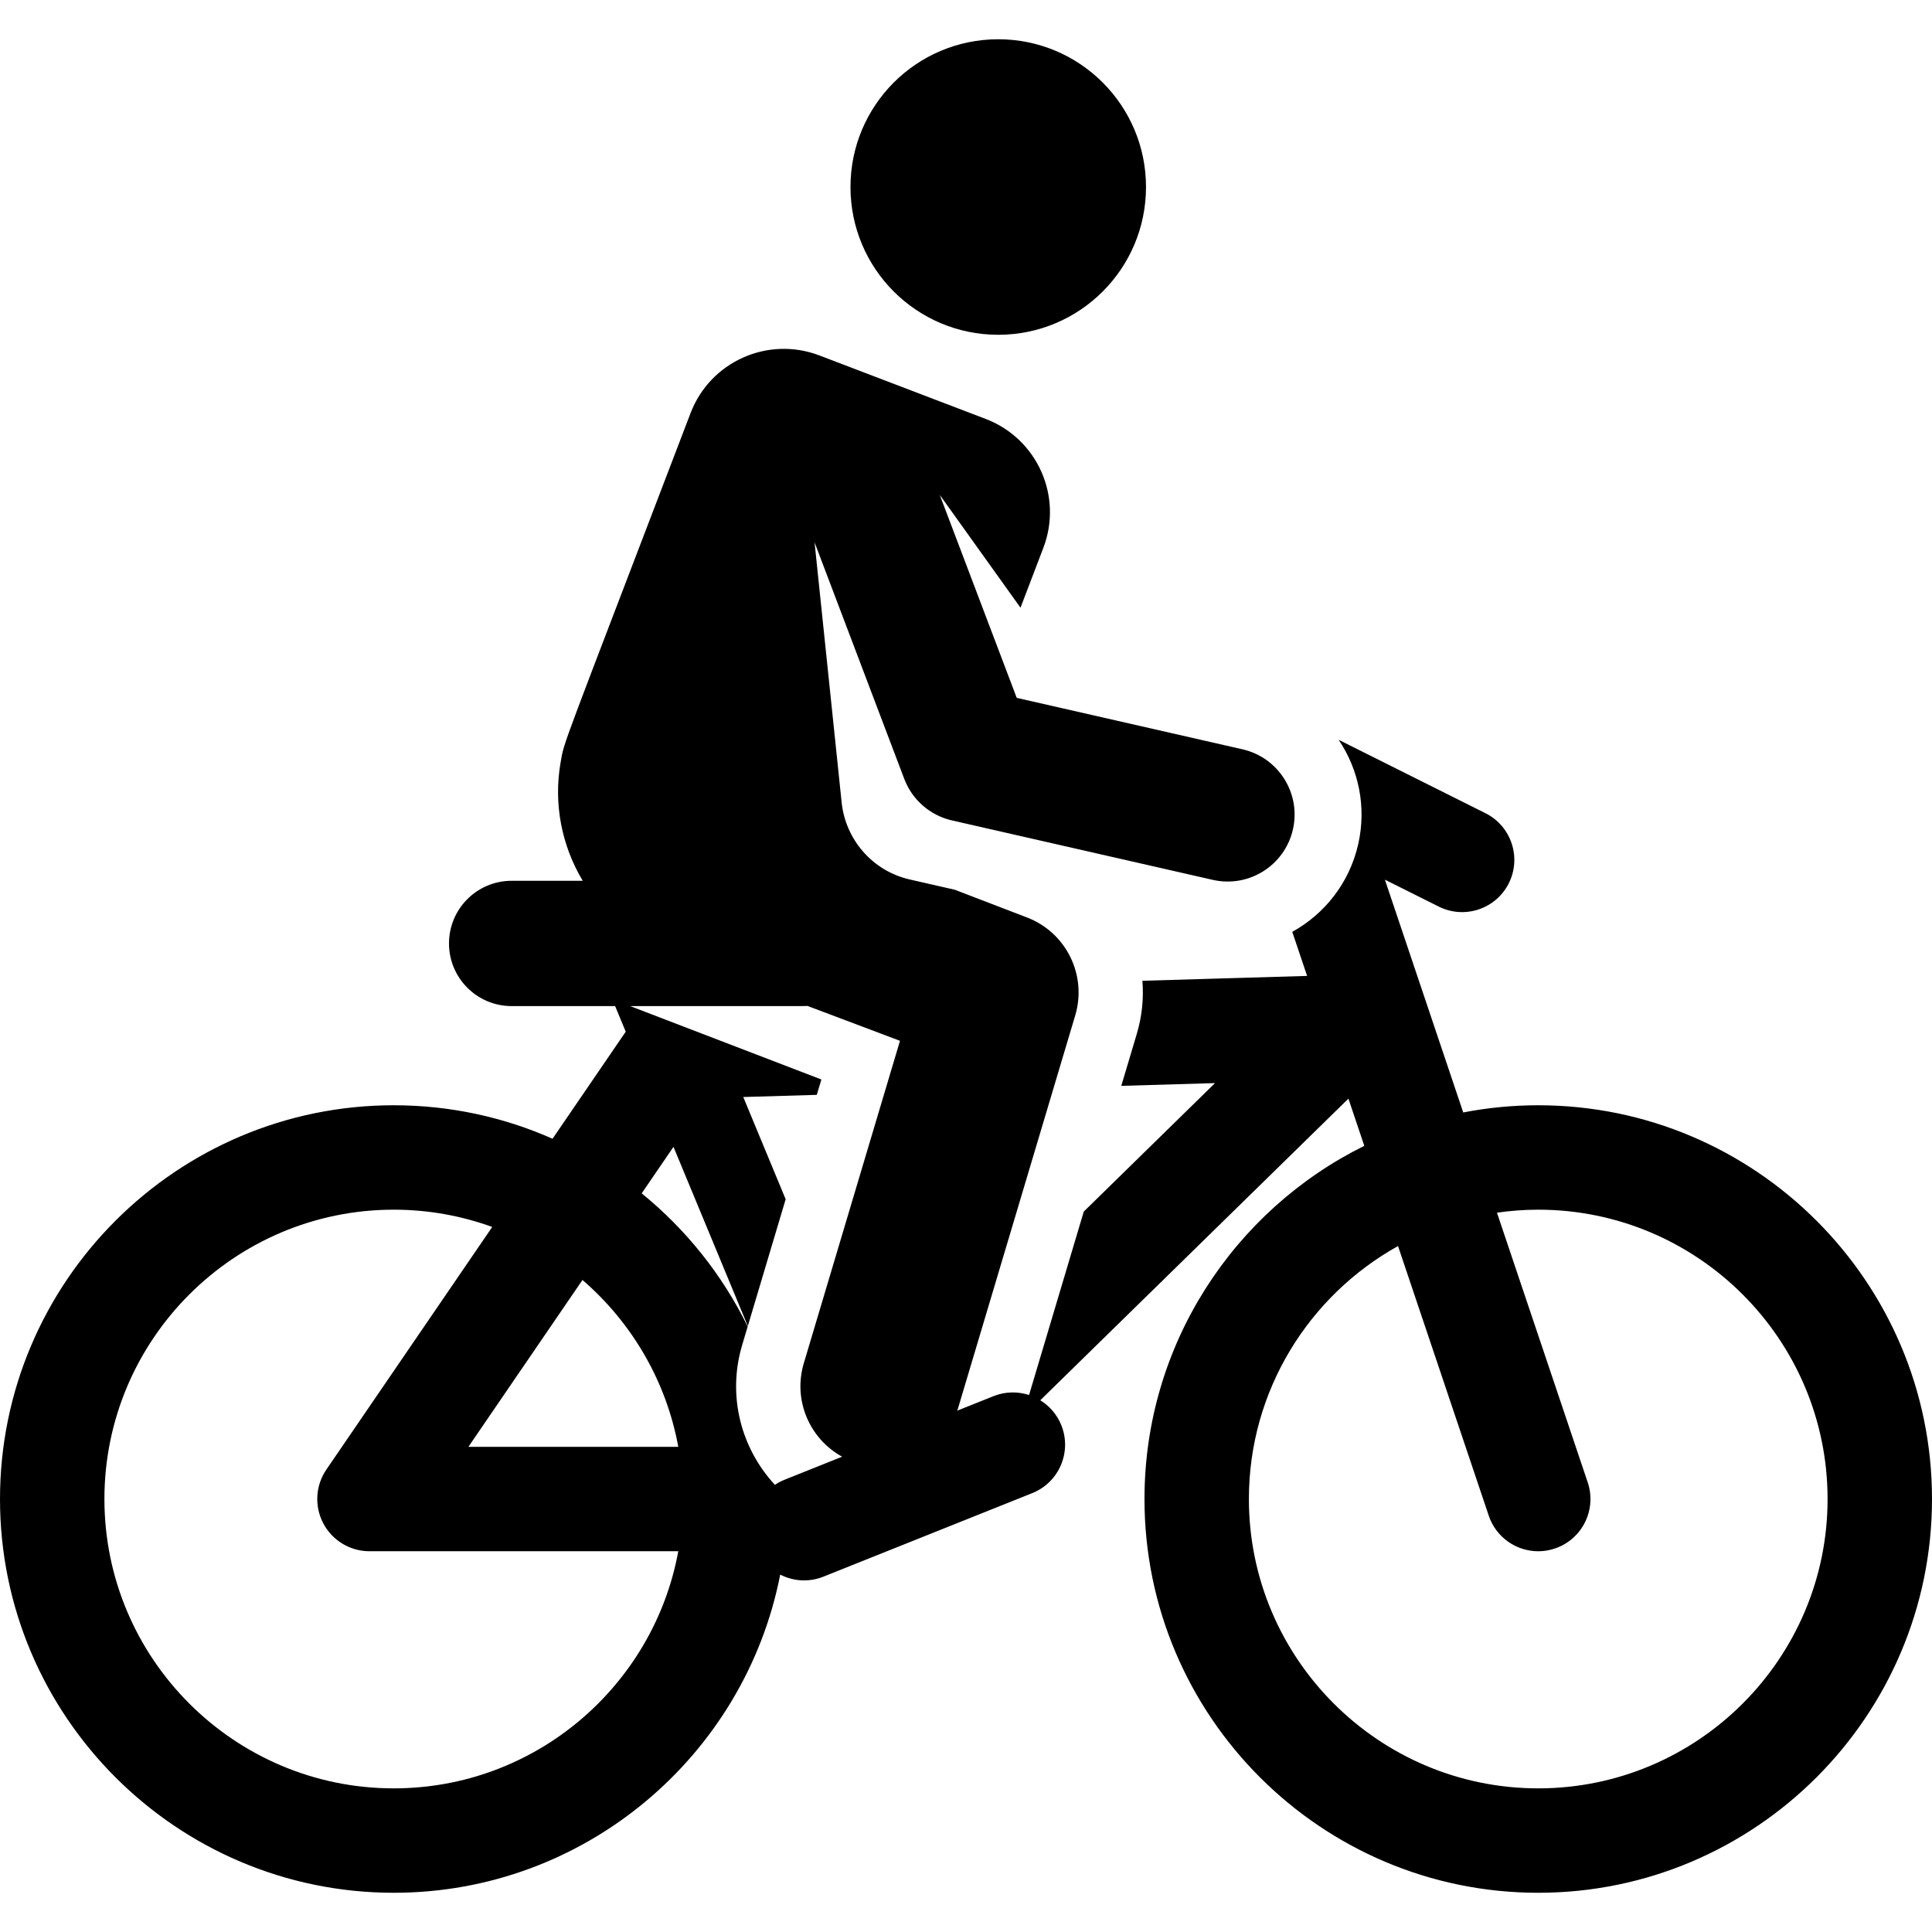 <svg version="1.1" xmlns="http://www.w3.org/2000/svg" xmlns:xlink="http://www.w3.org/1999/xlink" x="0px" y="0px" viewBox="0 0 462.56 462.56" height="66" width="66" style="enable-background:new 0 0 462.56 462.56;" xml:space="preserve">
<g>
	<circle cx="238.999" cy="44.777" r="35.378"></circle>
	<path d="M368.286,264.622c-6.14,0-12.142,0.597-17.958,1.723l-18.757-55.736l12.898,6.449
		c6.171,3.087,13.683,0.585,16.771-5.59c3.087-6.175,0.584-13.683-5.591-16.771l-35.147-17.573
		c4.77,7.085,6.722,16.043,4.675,25.028c-2.114,9.277-8.058,16.684-15.781,20.945l3.553,10.557l-39.437,1.163
		c0.344,4.236-0.095,8.536-1.337,12.699l-3.717,12.461l22.444-0.662l-31.422,30.757l-13.103,43.925
		c-2.688-0.879-5.688-0.859-8.52,0.275l-8.669,3.468c0.037-0.115,0.083-0.224,0.117-0.341l28.125-94.281
		c2.874-9.632-2.154-19.853-11.538-23.455l-17.31-6.645c-4.93-1.123-7.776-1.772-10.763-2.453
		c-9.037-2.059-15.384-9.668-16.307-18.398l-6.489-62.315l21.476,56.632c1.903,5.019,6.192,8.751,11.425,9.944l62.437,14.229
		c8.639,1.966,17.224-3.442,19.189-12.066c1.967-8.631-3.436-17.222-12.066-19.19l-54.059-12.319l-18.428-48.596l19.331,27.011
		l5.476-14.342c4.708-12.331-1.471-26.143-13.802-30.851l-39.815-15.202c-12.331-4.708-26.143,1.471-30.851,13.802
		c-31.455,82.38-30.172,78.204-31.124,83.678c-1.729,9.945,0.306,19.964,5.308,28.298c-20.879,0-14.791,0-17.02,0
		c-8.284,0-15,6.716-15,15s6.716,15,15,15h24.773l2.541,6.128l-17.523,25.631c-11.635-5.148-24.497-8.015-38.017-8.015
		C42.291,264.622,0,306.914,0,358.896c0,51.982,42.291,94.273,94.274,94.273c45.794,0,84.06-32.823,92.524-76.177
		c1.752,0.898,3.705,1.389,5.706,1.389c1.545,0,3.116-0.289,4.639-0.897l50-20c6.409-2.564,9.527-9.838,6.964-16.249
		c-1.034-2.586-2.843-4.624-5.045-5.982l73.777-72.215l3.802,11.297c-31.152,15.405-52.629,47.519-52.629,84.56
		c0,51.982,42.291,94.273,94.275,94.273c51.982,0,94.273-42.291,94.273-94.273C462.56,306.914,420.269,264.622,368.286,264.622z
		 M139.457,306.452c11.732,10.122,20.038,24.096,22.939,39.944h-50.248L139.457,306.452z M94.274,428.17
		C56.076,428.17,25,397.094,25,358.896c0-38.198,31.076-69.274,69.274-69.274c8.275,0,16.213,1.463,23.576,4.137l-39.71,58.083
		c-2.617,3.827-2.9,8.788-0.736,12.888c2.164,4.1,6.419,6.667,11.055,6.667h73.936C156.492,403.645,128.203,428.17,94.274,428.17z
		 M187.857,354.272c-0.834,0.333-1.608,0.75-2.325,1.23c-8.051-8.674-11.493-21.238-7.835-33.499l1.312-4.399
		c-6.064-12.394-14.768-23.268-25.376-31.889l7.614-11.137l17.796,42.914l9.059-30.367l-10.15-24.477l17.607-0.52l1.097-3.678
		c-8.8-3.378-36.877-14.156-45.777-17.573c46.212,0,41.303,0.02,42.437-0.041l22.159,8.356l-23.032,77.209
		c-2.64,8.851,1.398,18.1,9.187,22.361L187.857,354.272z M368.286,428.17c-38.198,0-69.275-31.076-69.275-69.273
		c0-26.023,14.431-48.73,35.703-60.568l21.725,64.555c1.757,5.221,6.625,8.517,11.845,8.517c1.322,0,2.667-0.211,3.989-0.656
		c6.543-2.202,10.061-9.291,7.859-15.834l-21.73-64.571c3.23-0.464,6.527-0.717,9.883-0.717c38.197,0,69.273,31.076,69.273,69.274
		C437.56,397.094,406.483,428.17,368.286,428.17z"></path>
</g>
</svg>